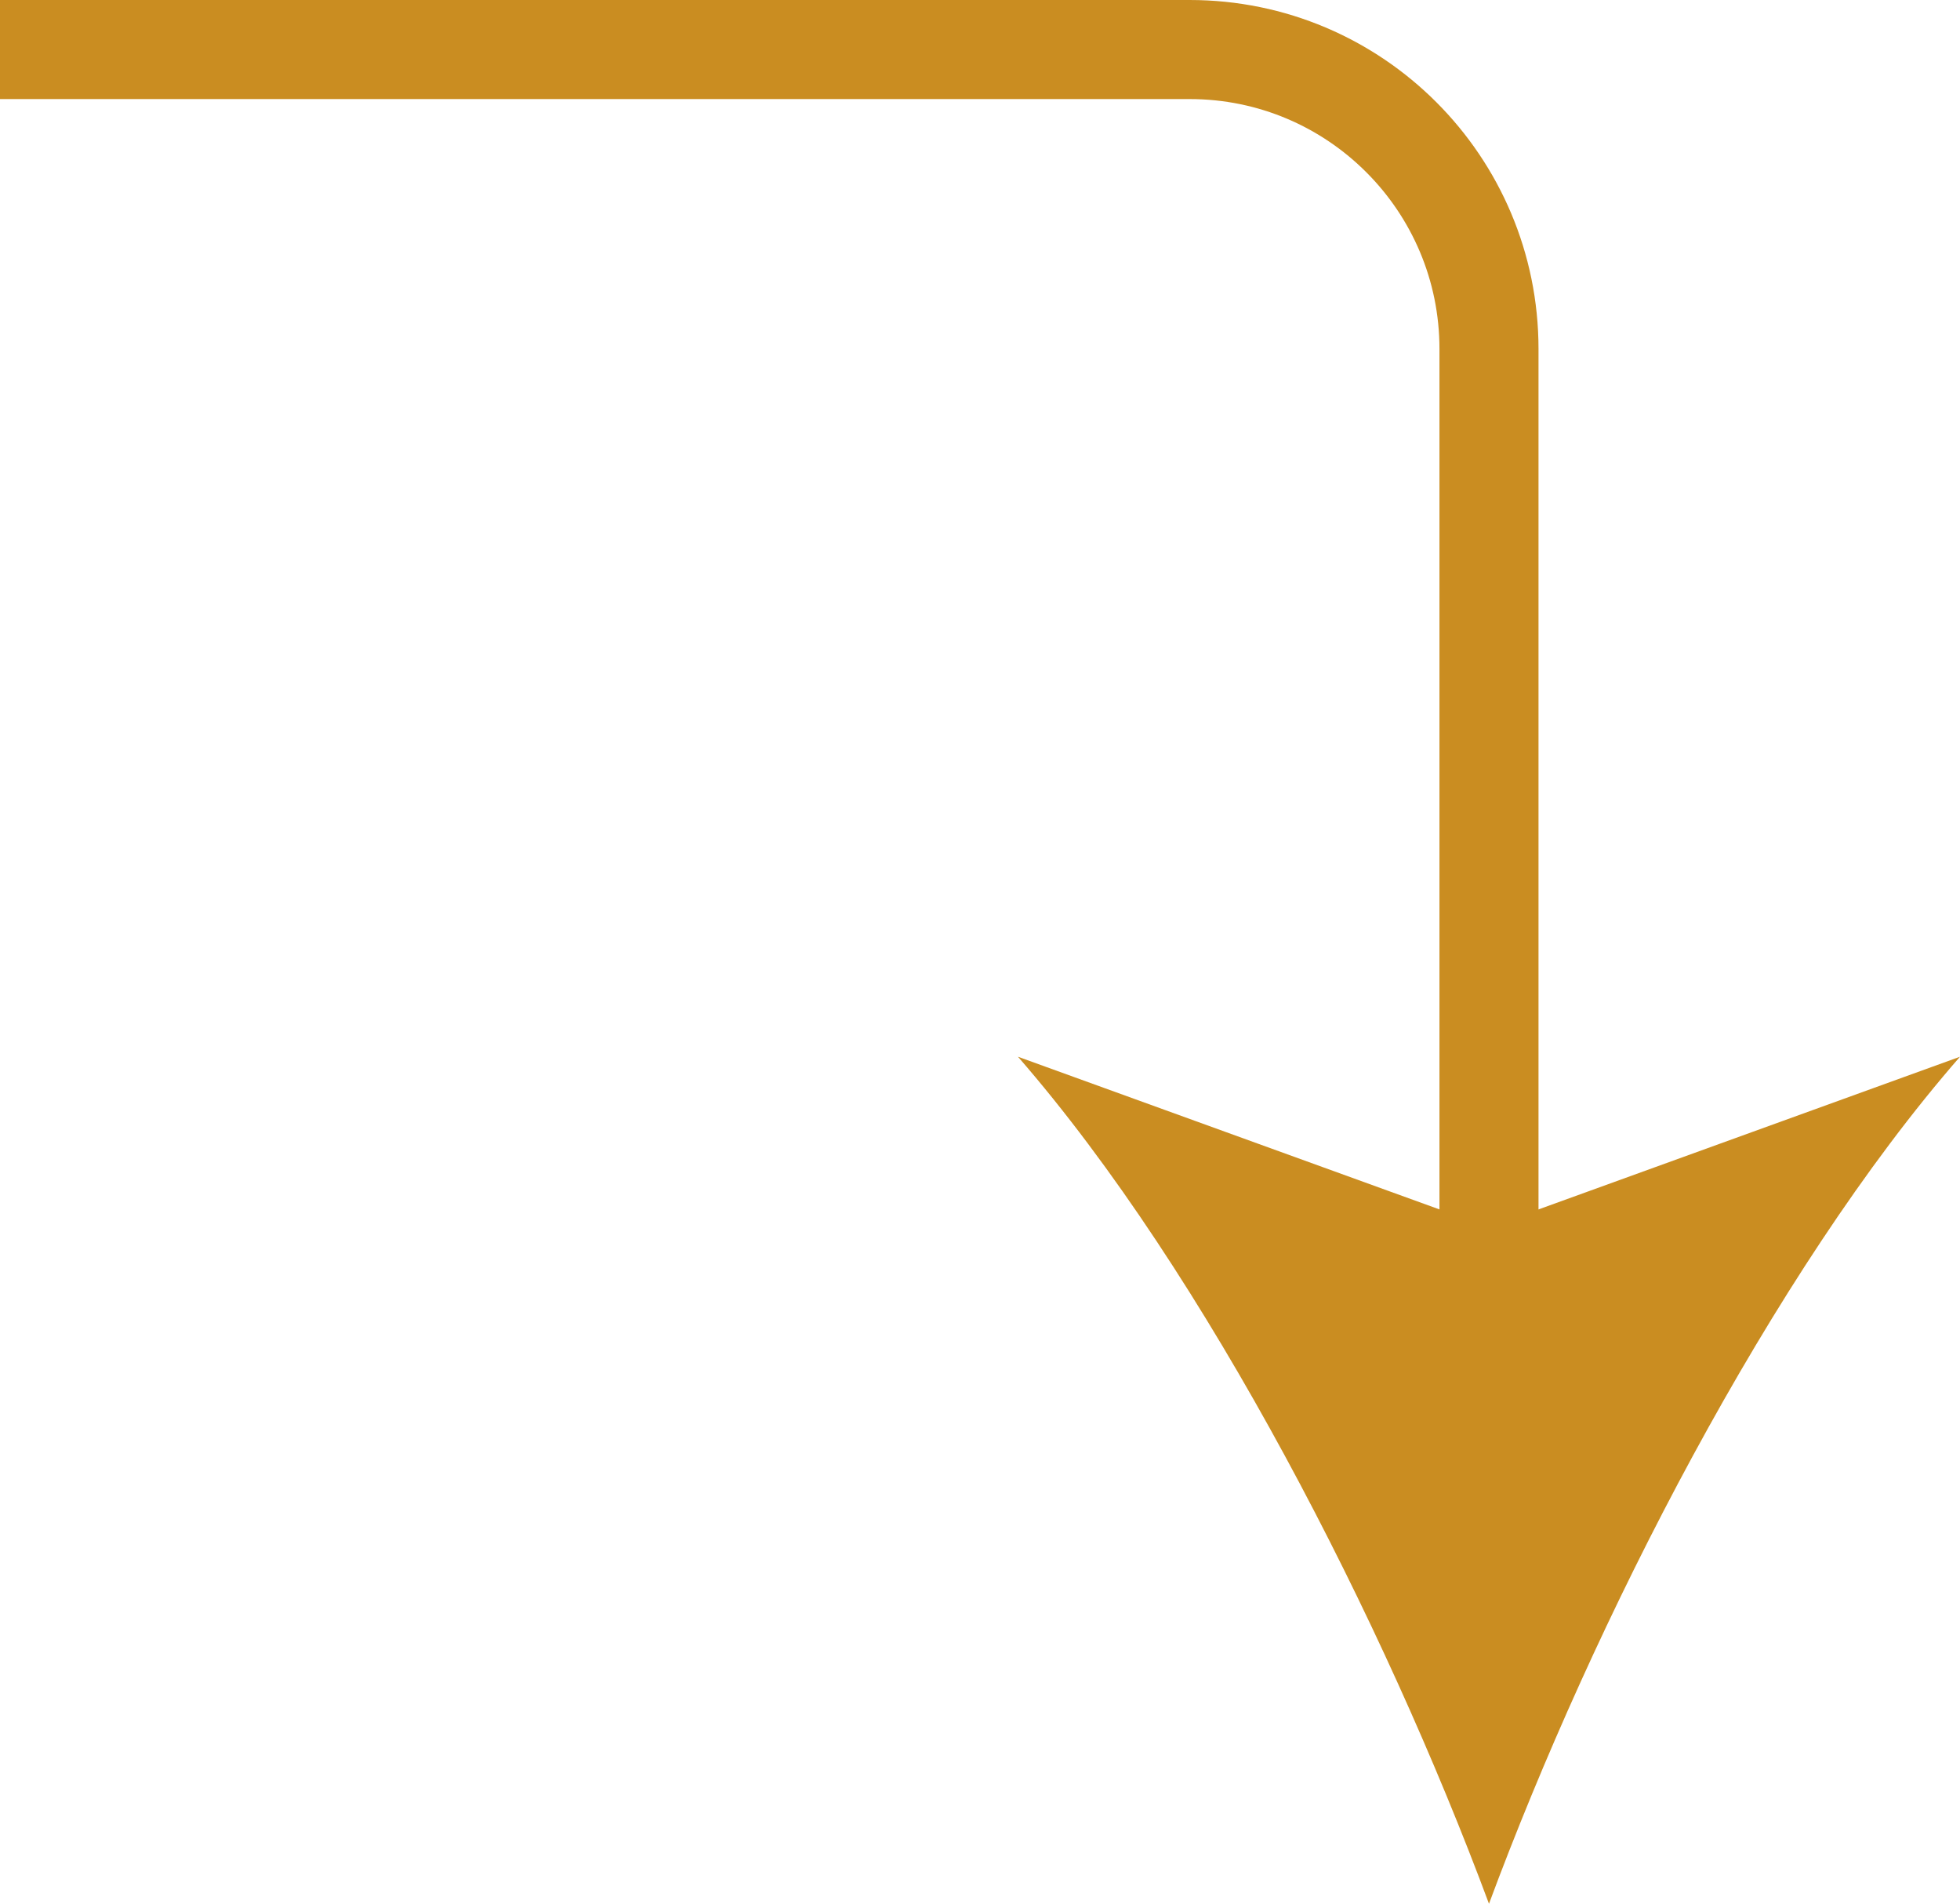 <svg xmlns="http://www.w3.org/2000/svg" id="Camada_2" data-name="Camada 2" viewBox="0 0 35.62 34.59"><defs><style>      .cls-1 {        fill: none;        stroke: #ca8d21;        stroke-miterlimit: 10;        stroke-width: 1.8px;      }      .cls-2 {        fill: #ca8d21;      }    </style></defs><g id="Camada_1-2" data-name="Camada 1"><g><path class="cls-1" d="M0,.9h21.62c3.01,0,5.44,2.44,5.44,5.44v17.38"></path><path class="cls-2" d="M27.06,34.59c-1.9-5.11-5.13-11.45-8.56-15.39l8.56,3.1,8.56-3.1c-3.43,3.93-6.66,10.27-8.56,15.39Z"></path></g></g></svg>